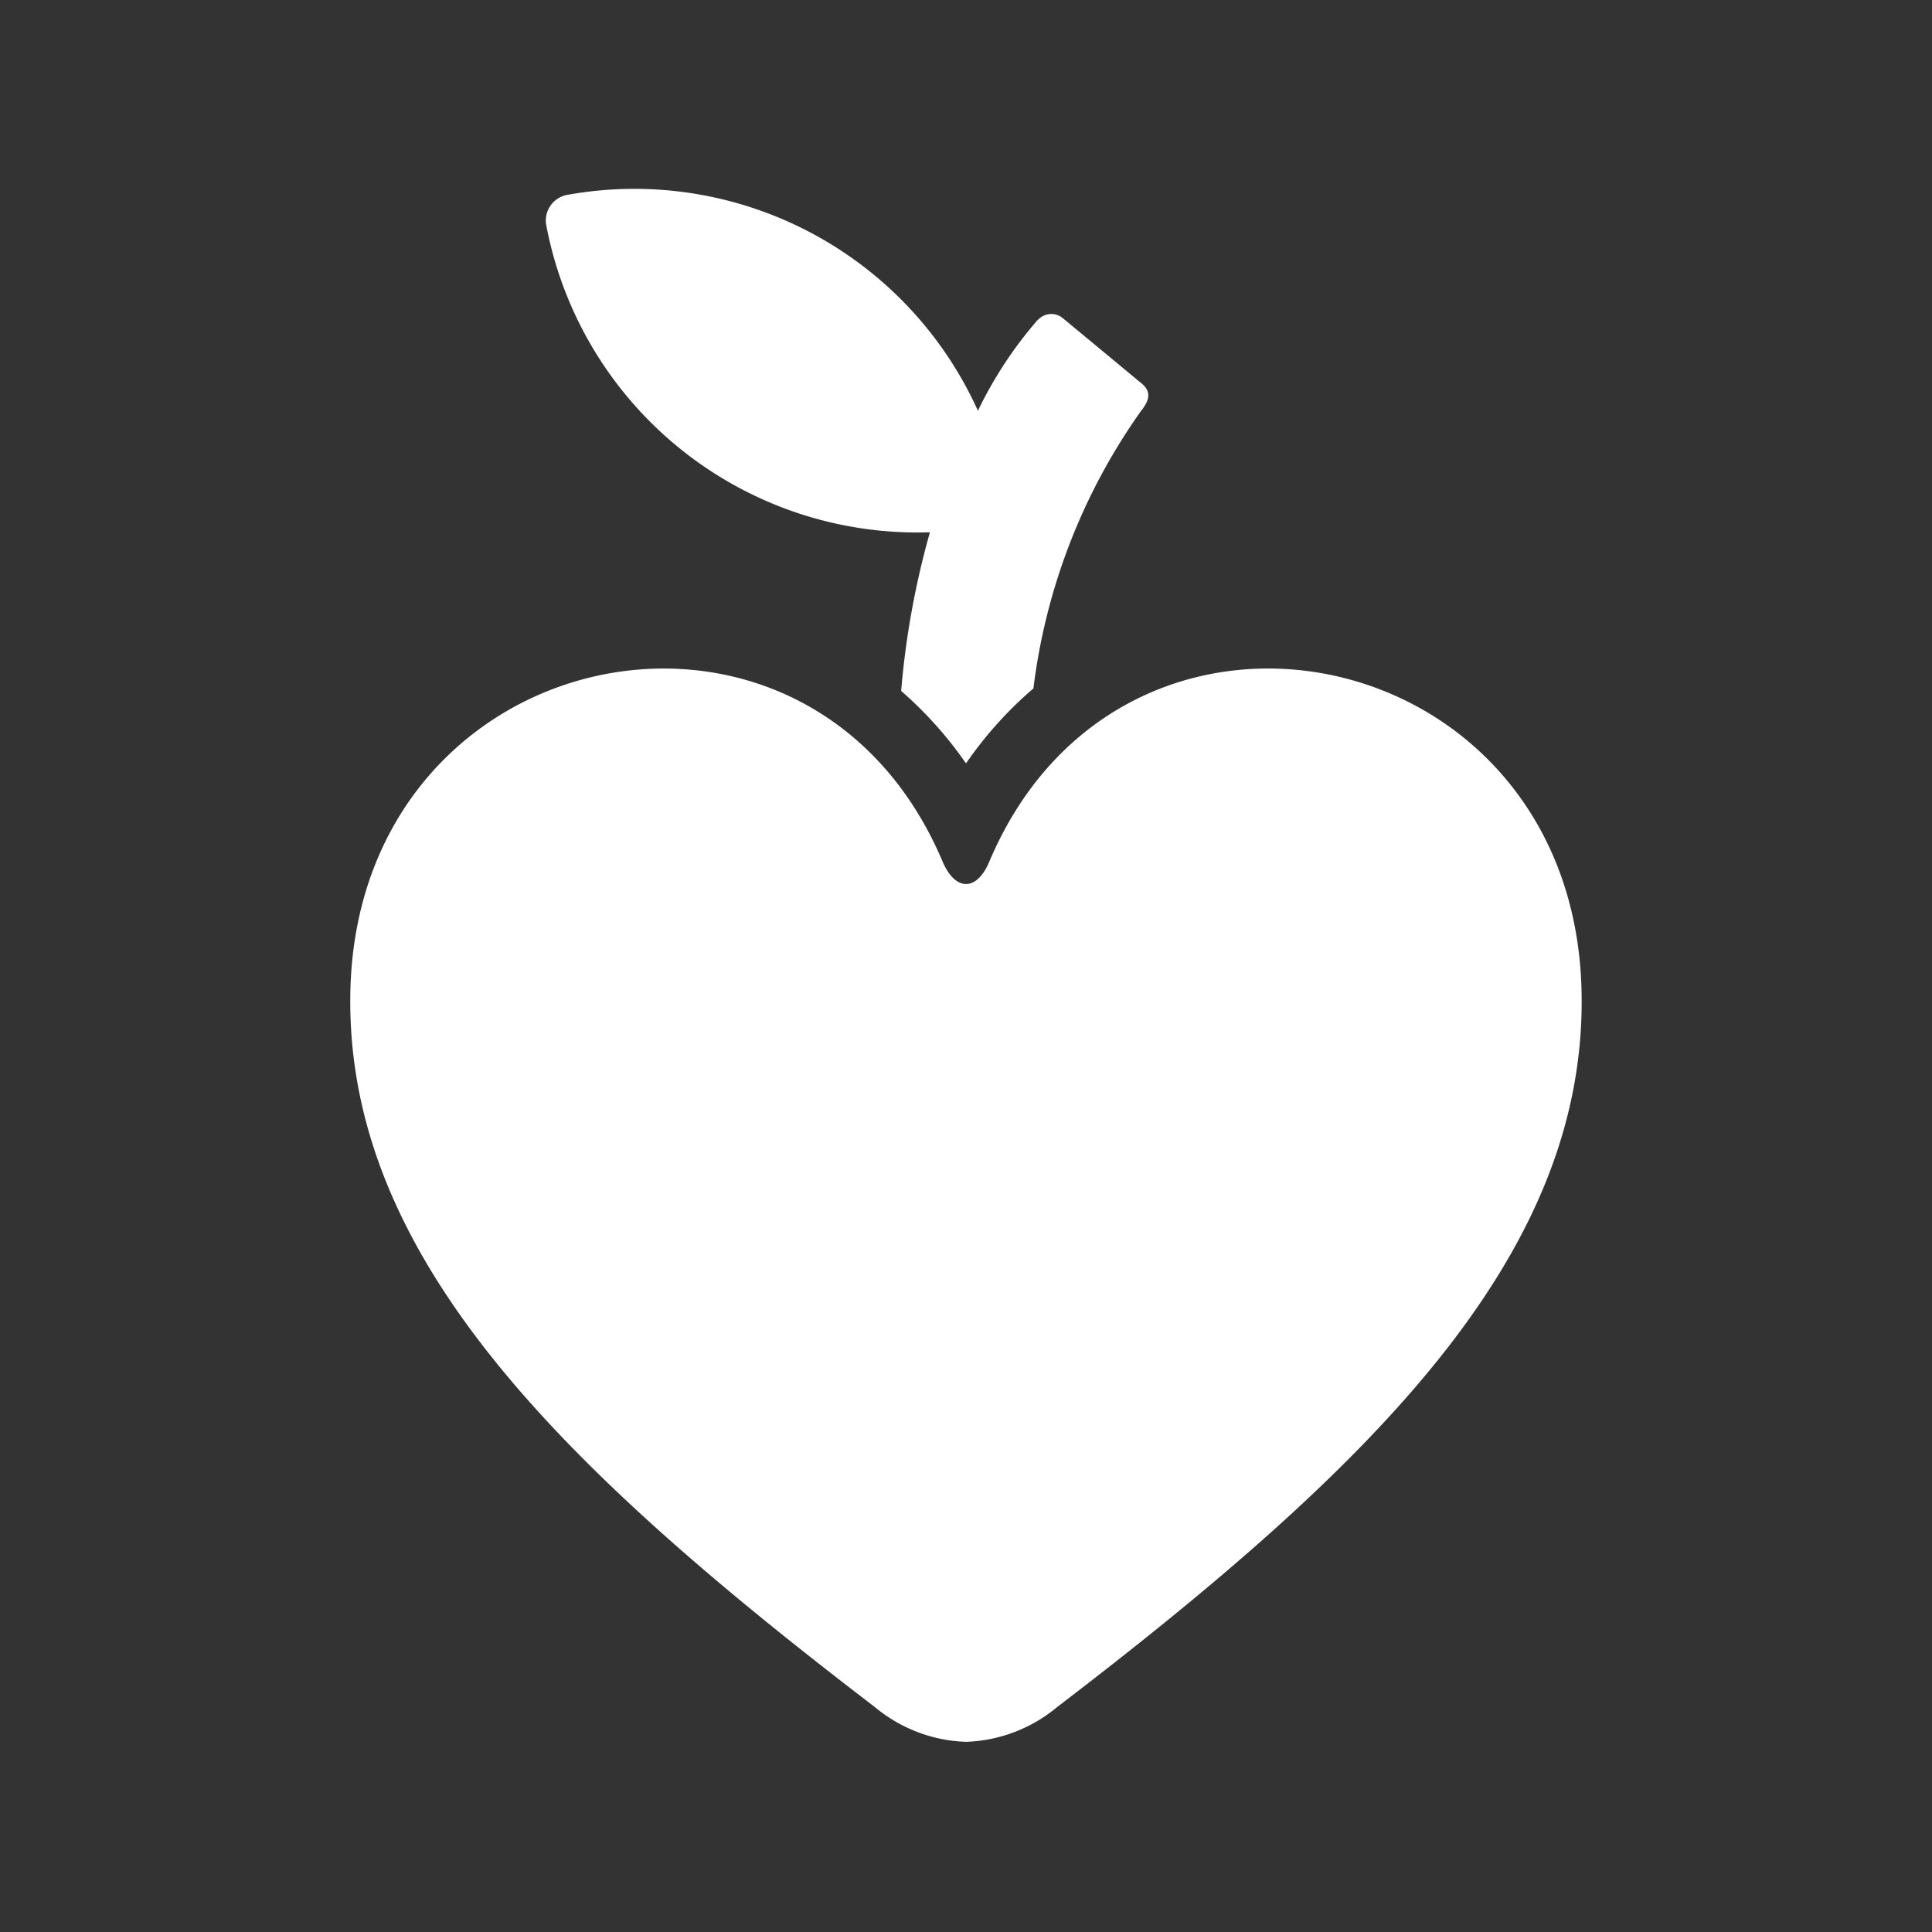 <svg xmlns="http://www.w3.org/2000/svg" width="30" height="30" viewBox="0 0 30 30"><rect x="0" y="0" width="30" height="30" fill="#333333" stroke="none"/><rect width="30" height="30" fill="none"/><path d="M8.142,23.551C3.258,19.816-.072,16.552,0,12.465c.1-5.513,7.113-6.951,9.194-2.047.2.474.535.473.731,0,2.081-4.907,9.094-3.463,9.194,2.047.073,4.087-3.257,7.351-8.141,11.086a2.331,2.331,0,0,1-1.418.542A2.33,2.33,0,0,1,8.142,23.551ZM8.553,7.775A13.023,13.023,0,0,1,9,5.311,5.864,5.864,0,0,1,3.046.563.406.406,0,0,1,3.385.069a5.853,5.853,0,0,1,6.36,3.355,6.318,6.318,0,0,1,.928-1.41L10.691,2a.279.279,0,0,1,.372-.014L12.287,3c.176.147.1.29-.021.444a9.421,9.421,0,0,0-1.659,4.292A6.044,6.044,0,0,0,9.56,8.9,6.07,6.07,0,0,0,8.553,7.775Z" transform="translate(5.44 2.954)" fill="#fff"/></svg>